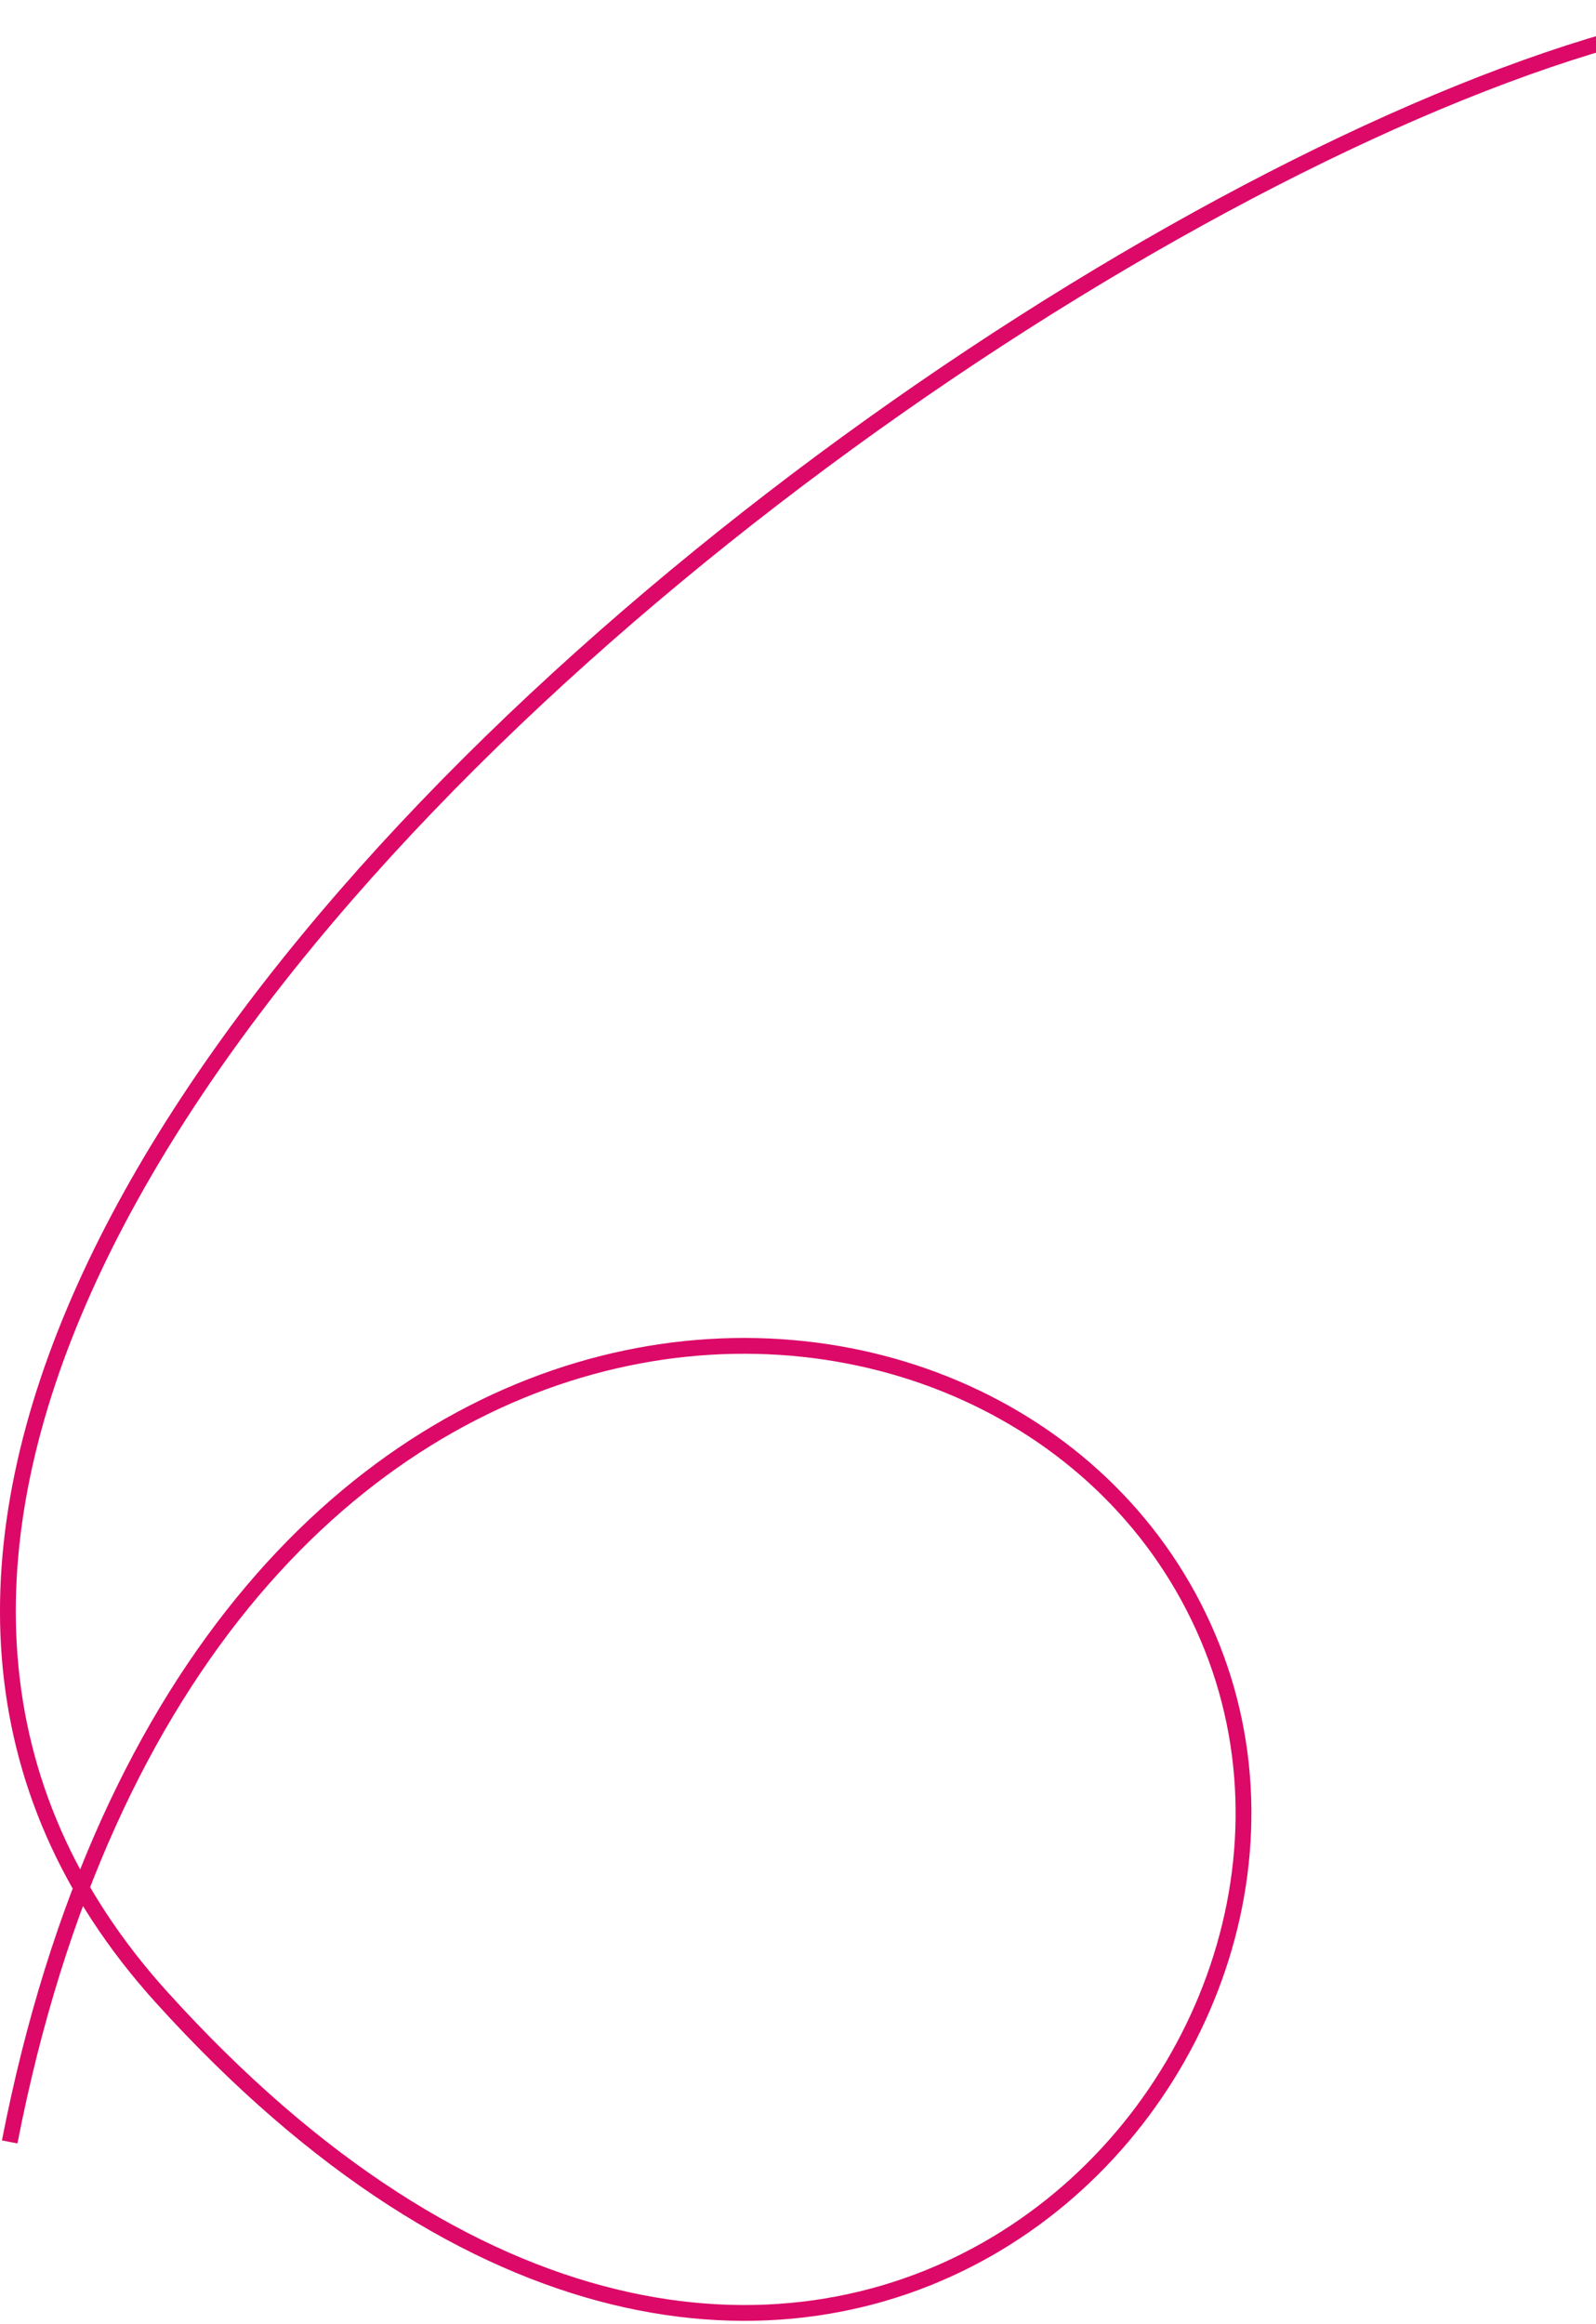 <svg width="505" height="735" viewBox="0 0 505 735" fill="none" xmlns="http://www.w3.org/2000/svg">
<path d="M621.11 21.806C535.11 -97.694 -189.109 365.95 51.065 631.662C248.565 850.162 439.564 662.662 383.564 521.162C326.949 378.106 63.065 369.99 3.065 677.49" stroke="#DC0968" stroke-width="5"/>
</svg>
